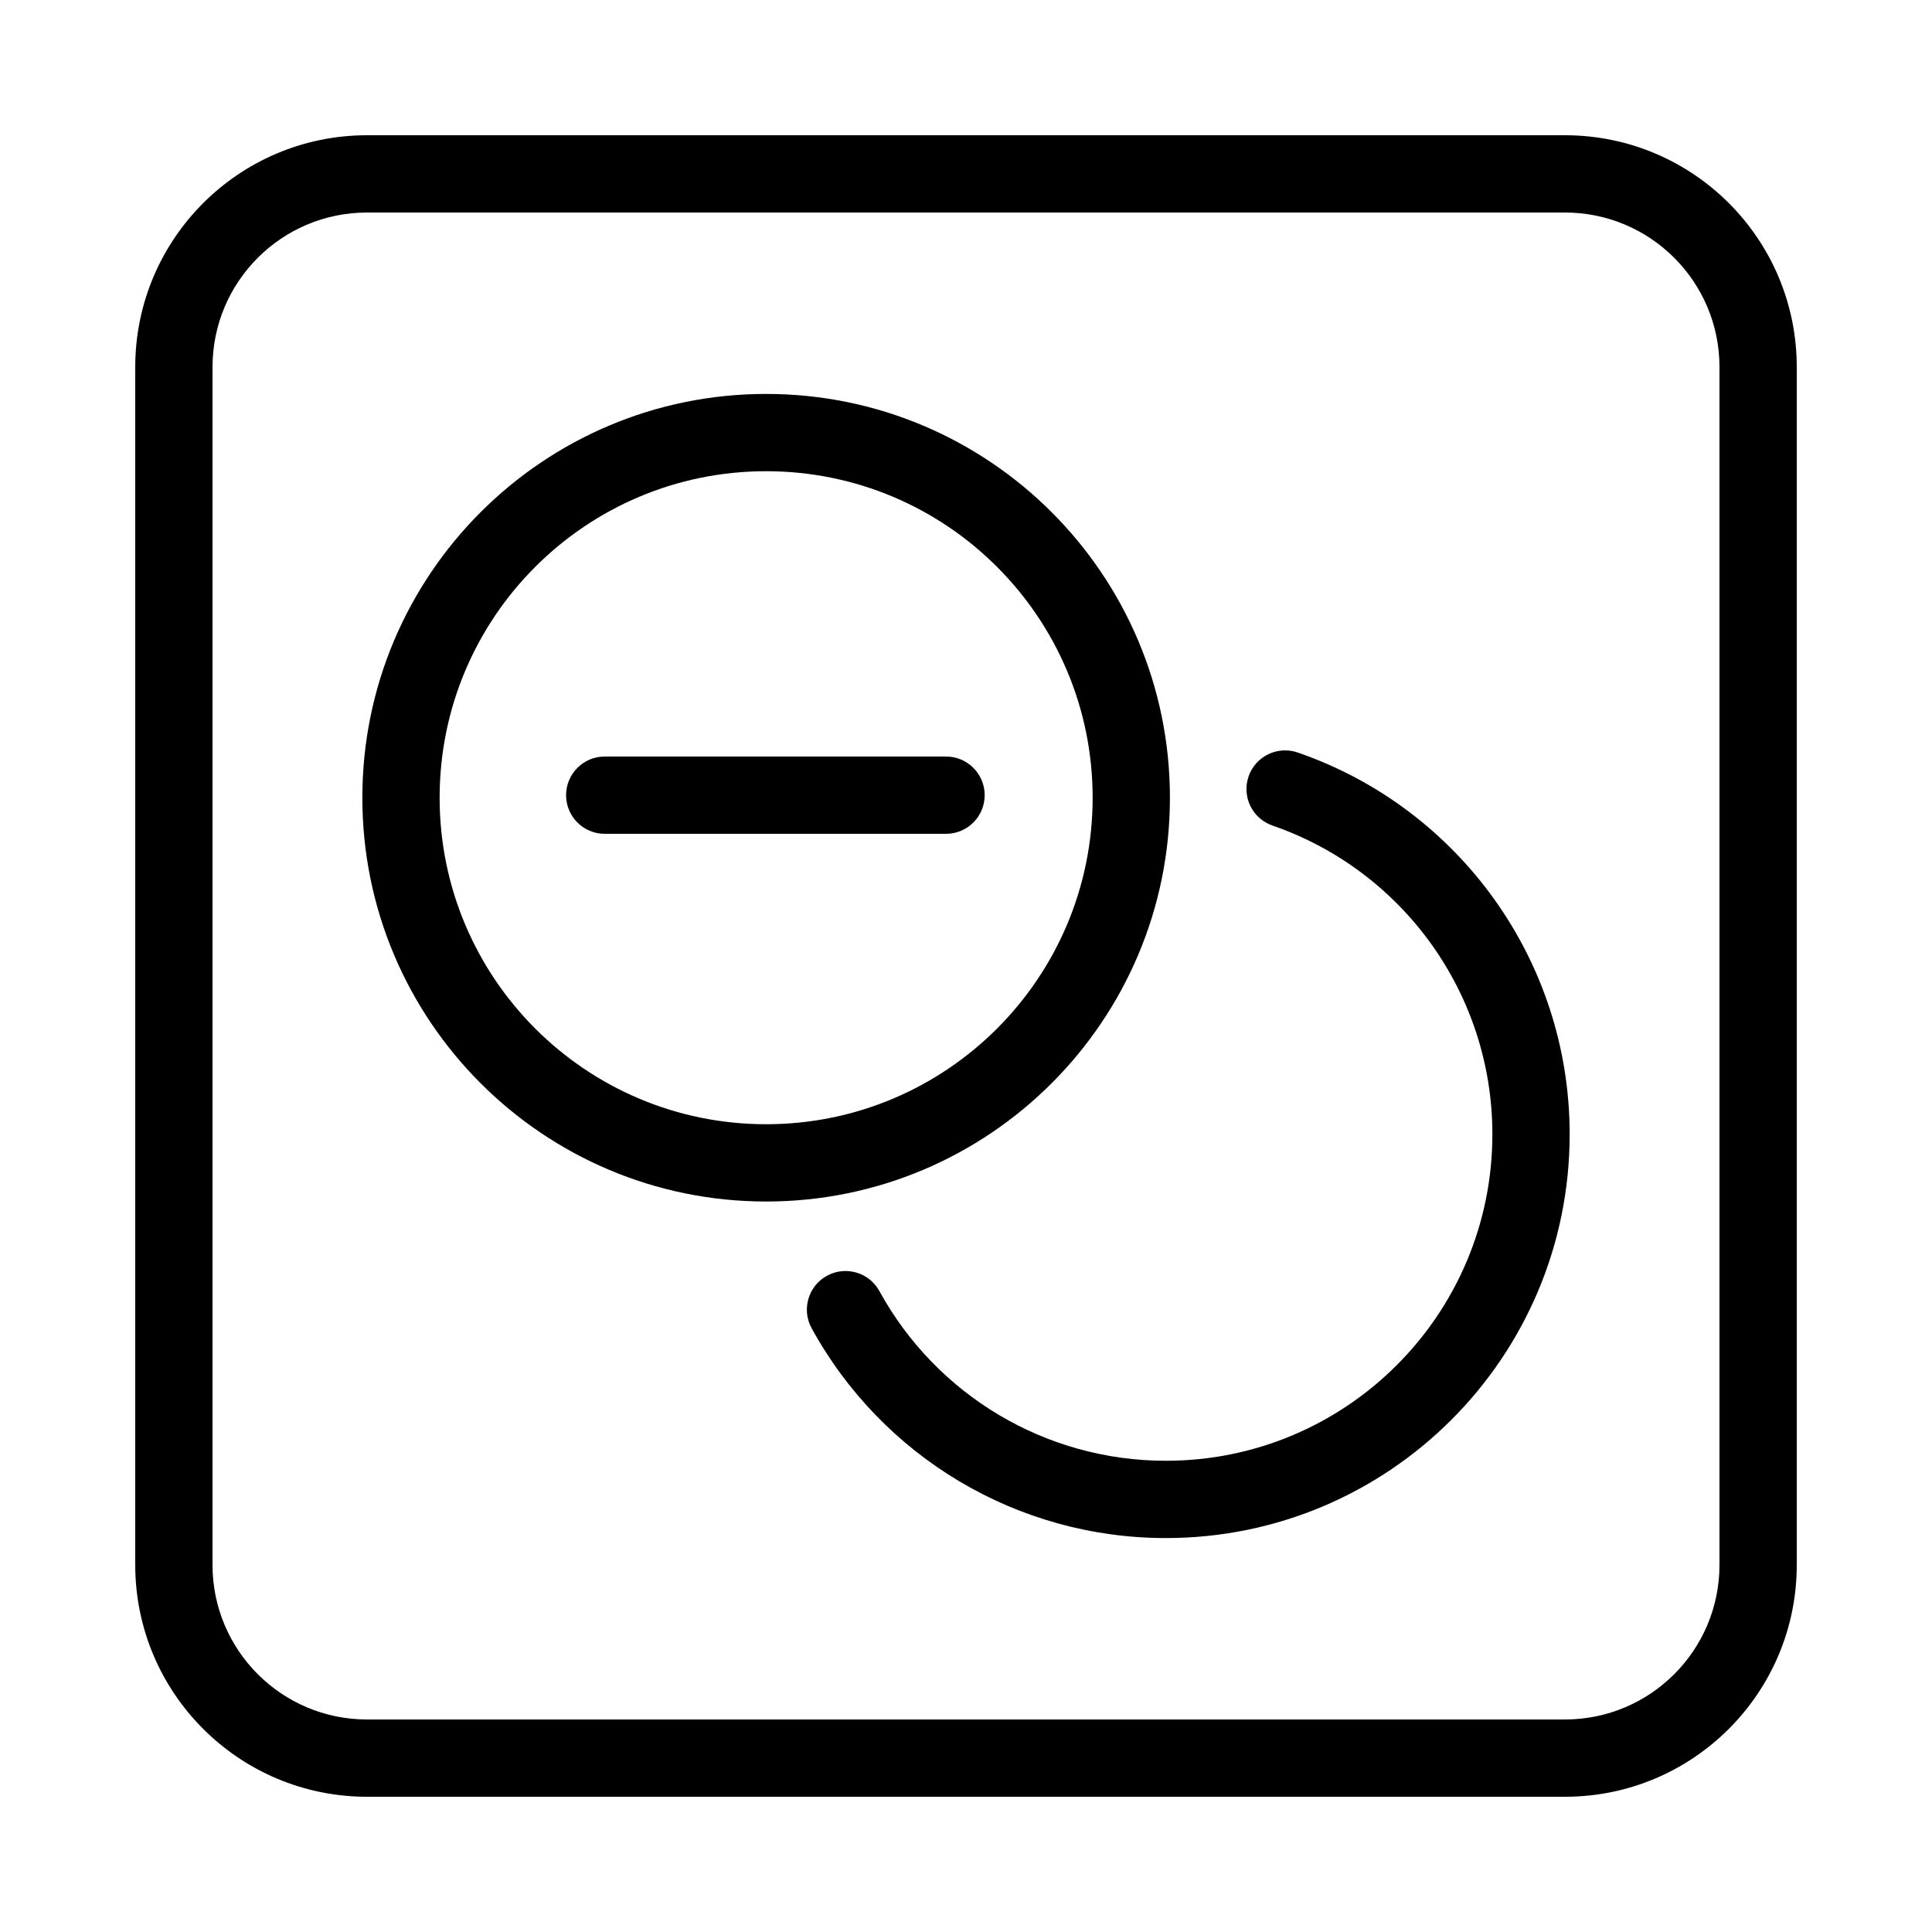 <?xml version="1.0" encoding="utf-8"?>
<svg fill="#000000" width="800px" height="800px" viewBox="0 0 1024 1024" xmlns="http://www.w3.org/2000/svg"><path d="M674.443 437.565c69.184 23.889 116.549 89.238 116.549 163.62 0 95.581-77.478 173.056-173.056 173.056-63.911 0-121.65-34.917-151.845-89.949-5.441-9.916-17.89-13.544-27.806-8.103s-13.544 17.89-8.103 27.806c37.318 68.013 108.74 111.206 187.755 111.206 118.199 0 214.016-95.813 214.016-214.016 0-91.985-58.568-172.788-144.14-202.337-10.691-3.692-22.351 1.983-26.043 12.674s1.983 22.351 12.674 26.043z"/><path d="M579.123 422.81c0-95.574-77.482-173.056-173.056-173.056S233.011 327.236 233.011 422.81c0 95.574 77.482 173.056 173.056 173.056s173.056-77.482 173.056-173.056zm40.96 0c0 118.196-95.82 214.016-214.016 214.016s-214.016-95.82-214.016-214.016 95.82-214.016 214.016-214.016 214.016 95.82 214.016 214.016z"/><path d="M829.44 911.36c45.245 0 81.92-36.675 81.92-81.92V194.56c0-45.245-36.675-81.92-81.92-81.92H194.56c-45.245 0-81.92 36.675-81.92 81.92v634.88c0 45.245 36.675 81.92 81.92 81.92h634.88zm0 40.96H194.56c-67.866 0-122.88-55.014-122.88-122.88V194.56c0-67.866 55.014-122.88 122.88-122.88h634.88c67.866 0 122.88 55.014 122.88 122.88v634.88c0 67.866-55.014 122.88-122.88 122.88z"/><path d="M320.512 441.937h180.91c11.311 0 20.48-9.169 20.48-20.48s-9.169-20.48-20.48-20.48h-180.91c-11.311 0-20.48 9.169-20.48 20.48s9.169 20.48 20.48 20.48z"/></svg>